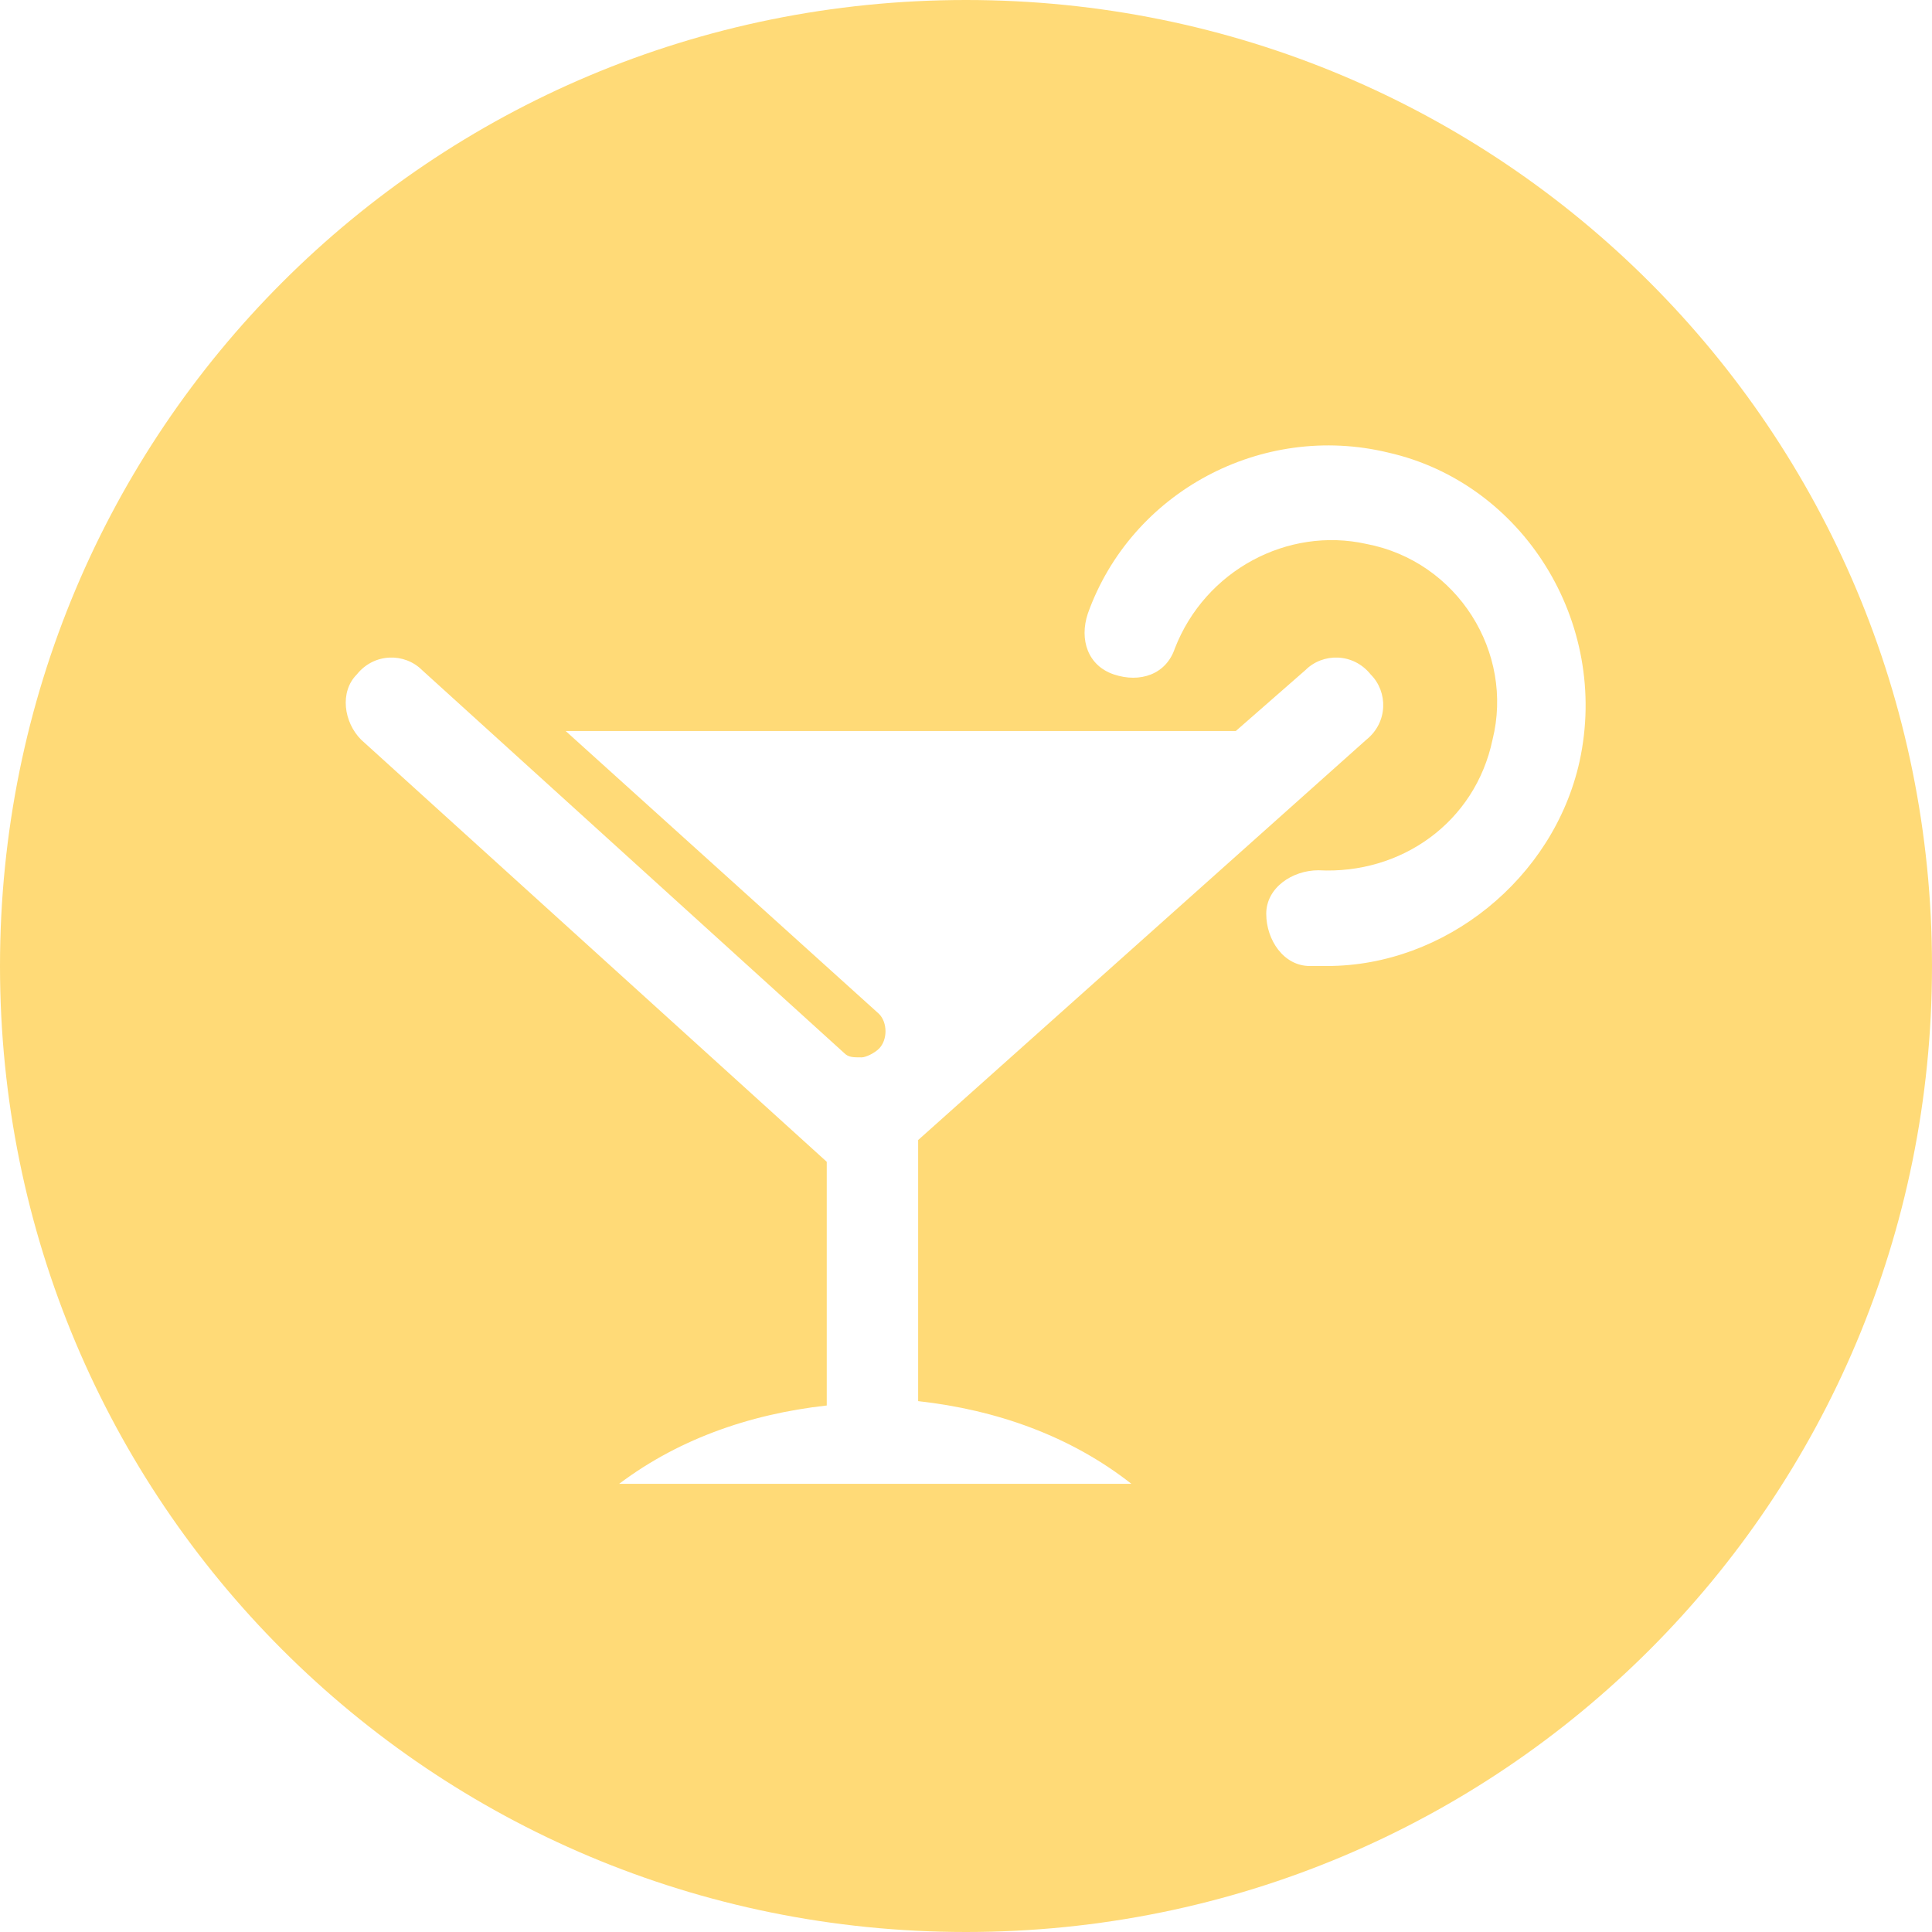 <?xml version="1.0" encoding="utf-8"?>
<!-- Generator: Adobe Illustrator 19.2.1, SVG Export Plug-In . SVG Version: 6.00 Build 0)  -->
<svg version="1.1" id="圖層_1" xmlns="http://www.w3.org/2000/svg" xmlns:xlink="http://www.w3.org/1999/xlink" x="0px" y="0px"
	 viewBox="0 0 44.4 44.4" style="enable-background:new 0 0 44.4 44.4;" xml:space="preserve">
<style type="text/css">
	.st0{fill:#FFDA77;}
</style>
<path class="st0" d="M22.2,0C9.9,0,0,9.9,0,22.2c0,12.3,9.9,22.2,22.2,22.2c12.3,0,22.2-9.9,22.2-22.2C44.4,9.9,34.5,0,22.2,0z
	 M14.1,34.2c1.4-1.1,3.1-1.7,4.9-1.9v-5.6L8.3,17c-0.4-0.4-0.5-1.1-0.1-1.5C8.6,15,9.3,15,9.7,15.4l9.7,8.8c0.1,0.1,0.2,0.1,0.4,0.1
	c0.1,0,0.3-0.1,0.4-0.2c0.2-0.2,0.2-0.6,0-0.8l-7.2-6.5h15.4l1.6-1.4c0.4-0.4,1.1-0.4,1.5,0.1c0.4,0.4,0.4,1.1-0.1,1.5l-10.3,9.2v6
	c1.8,0.2,3.5,0.8,4.9,1.9H14.1z M36.3,17.5c-0.6,2.7-3.1,4.7-5.8,4.7c-0.1,0-0.3,0-0.4,0c-0.6,0-1-0.6-1-1.2c0-0.6,0.6-1,1.2-1
	c1.9,0.1,3.6-1.1,4-3c0.5-2-0.8-4.1-2.9-4.5c-1.8-0.4-3.7,0.6-4.4,2.4c-0.2,0.6-0.8,0.8-1.4,0.6c-0.6-0.2-0.8-0.8-0.6-1.4
	c1-2.8,4-4.4,6.9-3.7C35,11.1,37,14.3,36.3,17.5z"/>
</svg>
